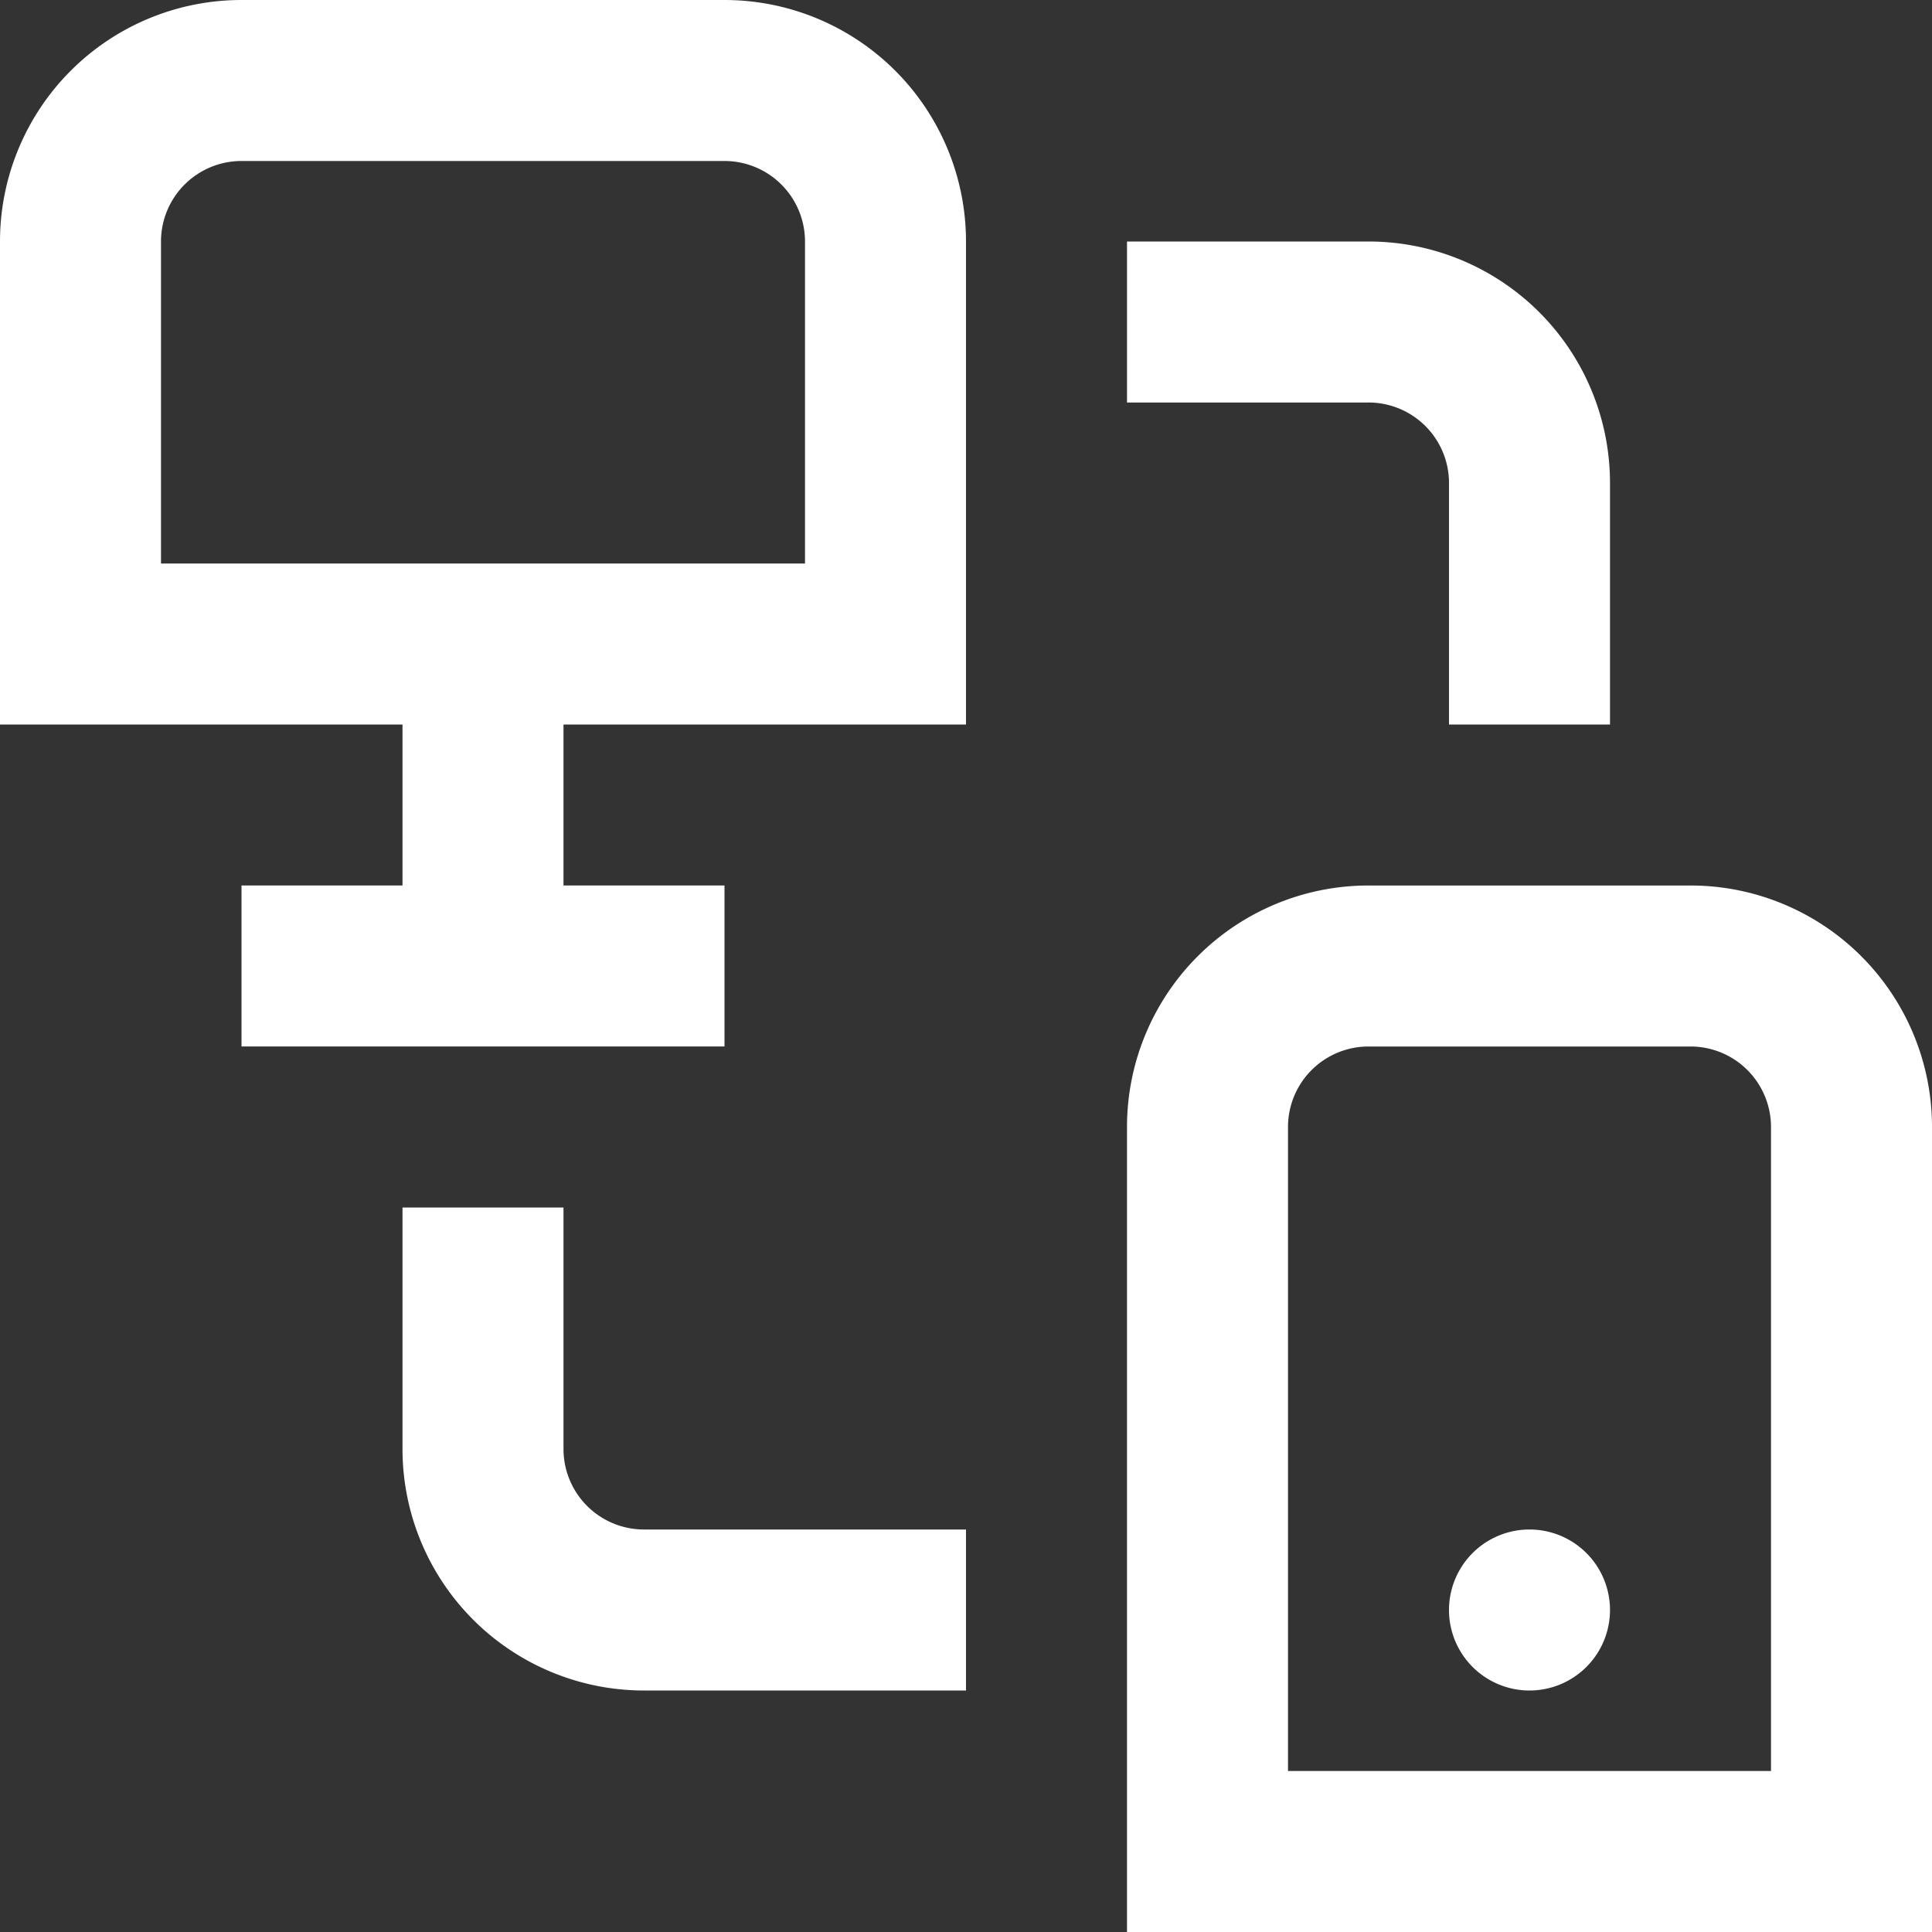 <svg id="Layer_1" height="512" viewBox="0 0 24 24" width="512" xmlns="http://www.w3.org/2000/svg" data-name="Layer 1"><rect x="0" y="0" width="24" height="24" fill="#333333" stroke="none"/><path fill="white" d="m9 0h-6a3 3 0 0 0 -3 3v6h5v2h-2v2h6v-2h-2v-2h5v-6a3 3 0 0 0 -3-3zm1 7h-8v-4a1 1 0 0 1 1-1h6a1 1 0 0 1 1 1zm11 4h-4a3 3 0 0 0 -3 3v10h10v-10a3 3 0 0 0 -3-3zm1 11h-6v-8a1 1 0 0 1 1-1h4a1 1 0 0 1 1 1zm-5-17h-3v-2h3a3 3 0 0 1 3 3v3h-2v-3a1 1 0 0 0 -1-1zm-9 14h4v2h-4a3 3 0 0 1 -3-3v-3h2v3a1 1 0 0 0 1 1zm12 1a1 1 0 1 1 -1-1 1 1 0 0 1 1 1z"/></svg>
